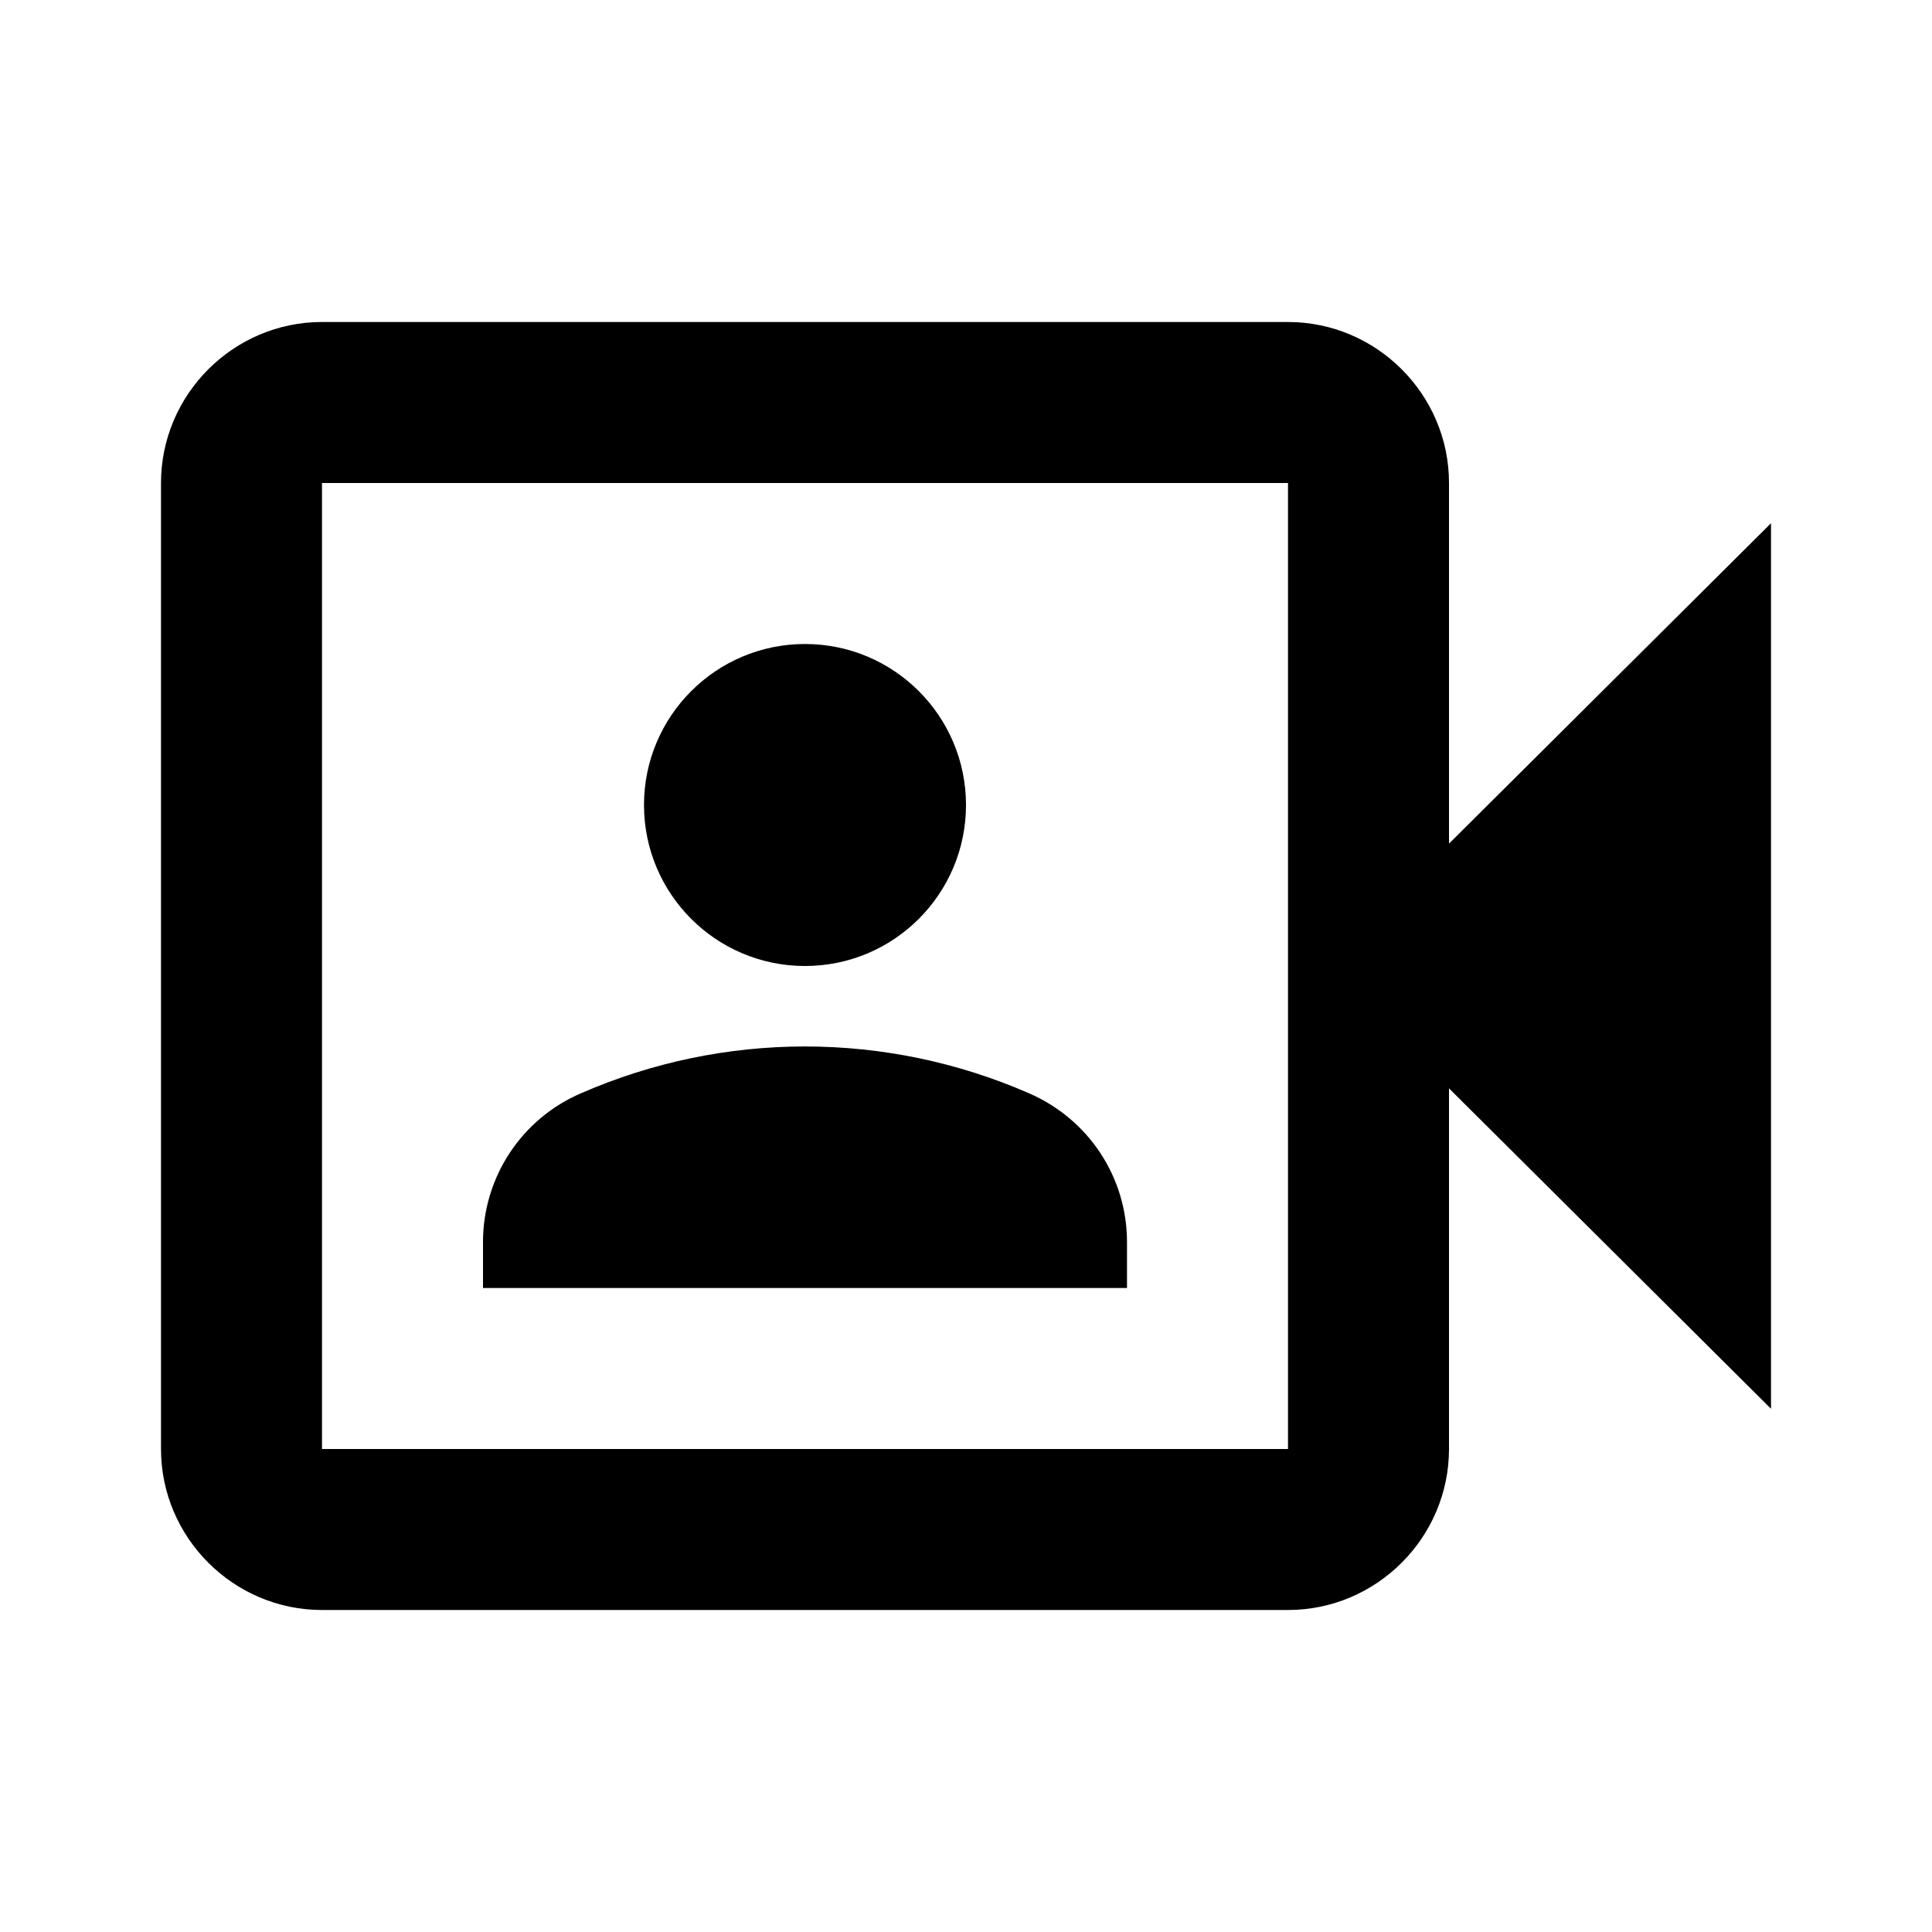 <svg width="60" height="60" viewBox="0 0 60 60" fill="none" xmlns="http://www.w3.org/2000/svg">
<path d="M45 26.2V15C45 12.25 42.75 10 40 10H10C7.25 10 5 12.25 5 15V45C5 47.75 7.25 50 10 50H40C42.75 50 45 47.75 45 45V33.8L55 43.75V16.25L45 26.2ZM40 24.225V45H10V15H40V24.225V24.225Z" fill="black"/>
<path d="M25 30C27.761 30 30 27.761 30 25C30 22.239 27.761 20 25 20C22.239 20 20 22.239 20 25C20 27.761 22.239 30 25 30Z" fill="black"/>
<path d="M35 38.575C35 36.55 33.8 34.75 31.95 33.95C29.758 32.993 27.392 32.499 25 32.499C22.608 32.499 20.242 32.993 18.05 33.95C17.144 34.337 16.372 34.982 15.83 35.804C15.288 36.627 14.999 37.59 15 38.575V40H35V38.575Z" fill="black"/>
</svg>
